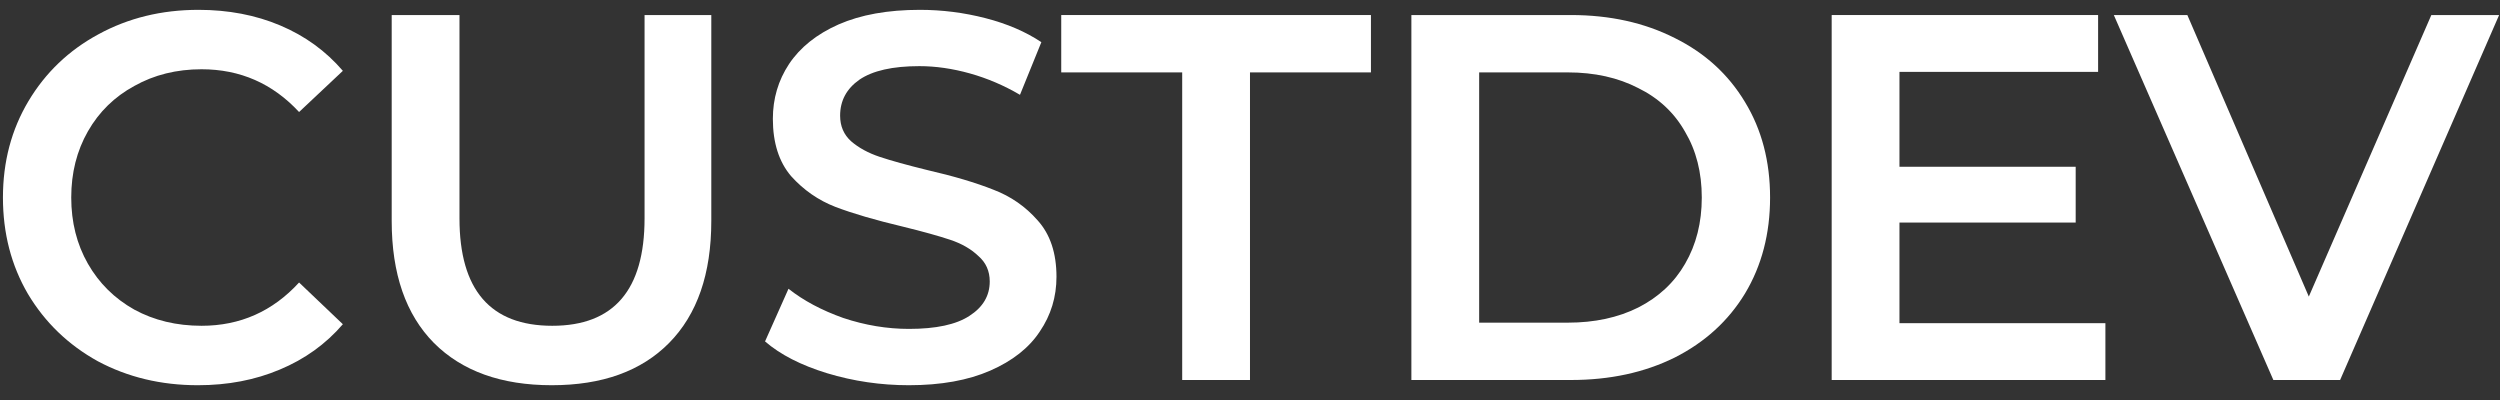 <?xml version="1.0" encoding="UTF-8"?> <svg xmlns="http://www.w3.org/2000/svg" width="125" height="20" viewBox="0 0 125 20" fill="none"><rect x="0" y="0" width="125" height="20" fill="#333333" stroke="none"/><path d="M124.956 0.752L117.005 19H113.668L105.691 0.752H109.367L115.441 14.829L121.567 0.752H124.956Z" fill="white"></path><path d="M105.27 16.159V19H91.584V0.752H104.905V3.594H94.973V8.338H103.784V11.128H94.973V16.159H105.27Z" fill="white"></path><path d="M70.569 0.752H78.546C80.492 0.752 82.221 1.135 83.733 1.899C85.245 2.647 86.418 3.716 87.252 5.106C88.087 6.479 88.504 8.069 88.504 9.876C88.504 11.684 88.087 13.283 87.252 14.673C86.418 16.046 85.245 17.115 83.733 17.879C82.221 18.627 80.492 19 78.546 19H70.569V0.752ZM78.389 16.133C79.728 16.133 80.9 15.881 81.909 15.377C82.934 14.855 83.716 14.125 84.255 13.187C84.811 12.231 85.089 11.128 85.089 9.876C85.089 8.625 84.811 7.53 84.255 6.592C83.716 5.636 82.934 4.906 81.909 4.402C80.9 3.881 79.728 3.62 78.389 3.62H73.958V16.133H78.389Z" fill="white"></path><path d="M59.11 3.62H53.062V0.752H68.547V3.62H62.499V19H59.11V3.62Z" fill="white"></path><path d="M45.447 19.261C44.039 19.261 42.675 19.061 41.354 18.661C40.051 18.262 39.017 17.732 38.252 17.071L39.425 14.438C40.172 15.029 41.085 15.516 42.162 15.898C43.257 16.263 44.352 16.445 45.447 16.445C46.802 16.445 47.81 16.228 48.471 15.794C49.148 15.359 49.487 14.786 49.487 14.073C49.487 13.552 49.296 13.126 48.914 12.796C48.549 12.448 48.08 12.179 47.506 11.988C46.933 11.797 46.151 11.579 45.16 11.336C43.77 11.006 42.64 10.676 41.771 10.345C40.92 10.015 40.181 9.503 39.555 8.807C38.947 8.095 38.643 7.139 38.643 5.94C38.643 4.932 38.912 4.02 39.451 3.203C40.007 2.369 40.833 1.708 41.928 1.222C43.04 0.735 44.395 0.492 45.994 0.492C47.106 0.492 48.201 0.631 49.279 0.909C50.356 1.187 51.286 1.587 52.068 2.108L50.999 4.741C50.2 4.272 49.366 3.915 48.497 3.672C47.628 3.429 46.785 3.307 45.968 3.307C44.63 3.307 43.631 3.533 42.97 3.985C42.327 4.437 42.006 5.036 42.006 5.784C42.006 6.305 42.188 6.731 42.553 7.061C42.935 7.391 43.413 7.652 43.987 7.843C44.56 8.034 45.343 8.251 46.333 8.495C47.689 8.807 48.801 9.138 49.67 9.485C50.539 9.815 51.277 10.328 51.886 11.023C52.511 11.718 52.824 12.657 52.824 13.839C52.824 14.847 52.546 15.759 51.99 16.576C51.451 17.393 50.626 18.044 49.513 18.531C48.401 19.017 47.046 19.261 45.447 19.261Z" fill="white"></path><path d="M27.588 19.261C25.069 19.261 23.105 18.557 21.697 17.149C20.289 15.724 19.585 13.691 19.585 11.049V0.752H22.974V10.919C22.974 14.499 24.521 16.289 27.614 16.289C30.691 16.289 32.228 14.499 32.228 10.919V0.752H35.565V11.049C35.565 13.691 34.861 15.724 33.454 17.149C32.063 18.557 30.108 19.261 27.588 19.261Z" fill="white"></path><path d="M9.896 19.261C8.054 19.261 6.386 18.861 4.891 18.062C3.414 17.245 2.25 16.124 1.398 14.699C0.564 13.274 0.147 11.666 0.147 9.876C0.147 8.086 0.573 6.479 1.424 5.054C2.276 3.629 3.44 2.516 4.917 1.717C6.412 0.9 8.08 0.492 9.923 0.492C11.417 0.492 12.781 0.752 14.015 1.274C15.249 1.795 16.292 2.551 17.143 3.542L14.954 5.601C13.633 4.176 12.008 3.463 10.079 3.463C8.828 3.463 7.707 3.742 6.716 4.298C5.726 4.836 4.952 5.592 4.396 6.566C3.84 7.539 3.562 8.642 3.562 9.876C3.562 11.11 3.84 12.214 4.396 13.187C4.952 14.16 5.726 14.925 6.716 15.481C7.707 16.02 8.828 16.289 10.079 16.289C12.008 16.289 13.633 15.568 14.954 14.125L17.143 16.211C16.292 17.201 15.241 17.957 13.989 18.479C12.755 19 11.391 19.261 9.896 19.261Z" fill="white"></path></svg> 